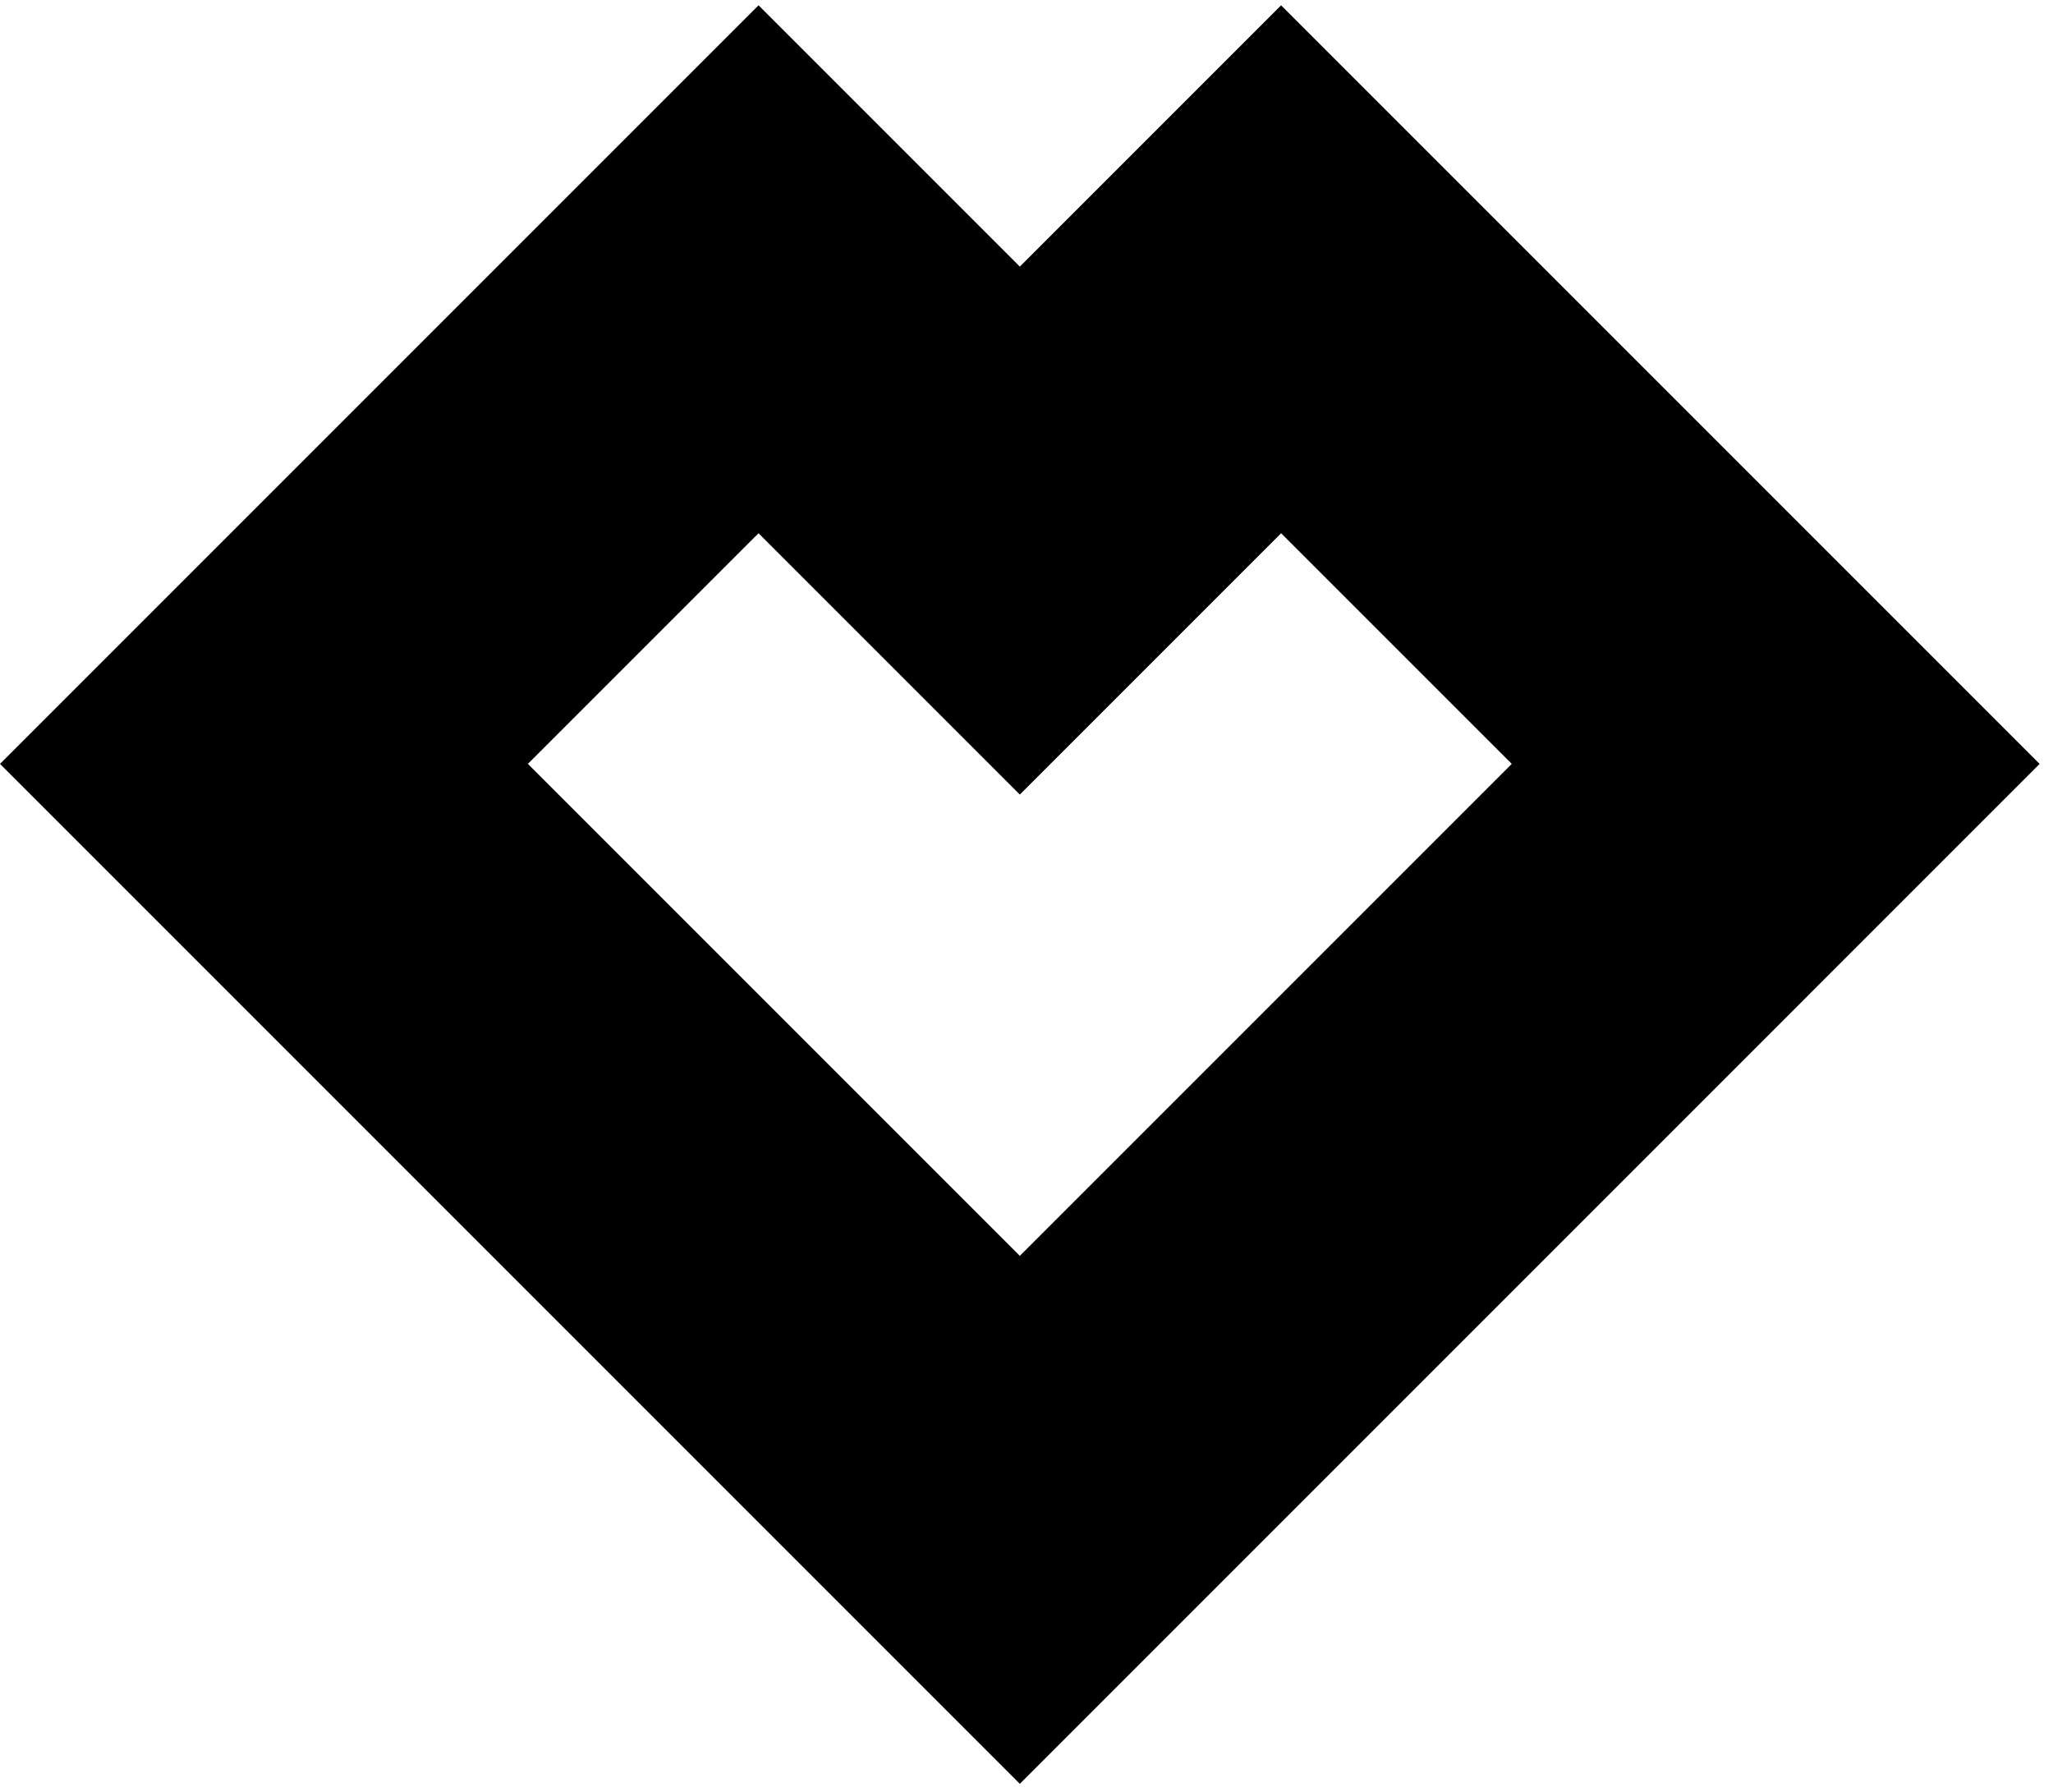 <svg width="110" height="96" viewBox="0 0 110 96" fill="none" xmlns="http://www.w3.org/2000/svg">
<path fill-rule="evenodd" clip-rule="evenodd" d="M40.642 0.284L54.642 14.284L68.642 0.284L109.284 40.926L54.642 95.569L0 40.926L40.642 0.284ZM40.642 28.569L54.642 42.569L68.642 28.569L81 40.926L54.642 67.284L28.284 40.926L40.642 28.569Z" fill="#000"/>
</svg>
